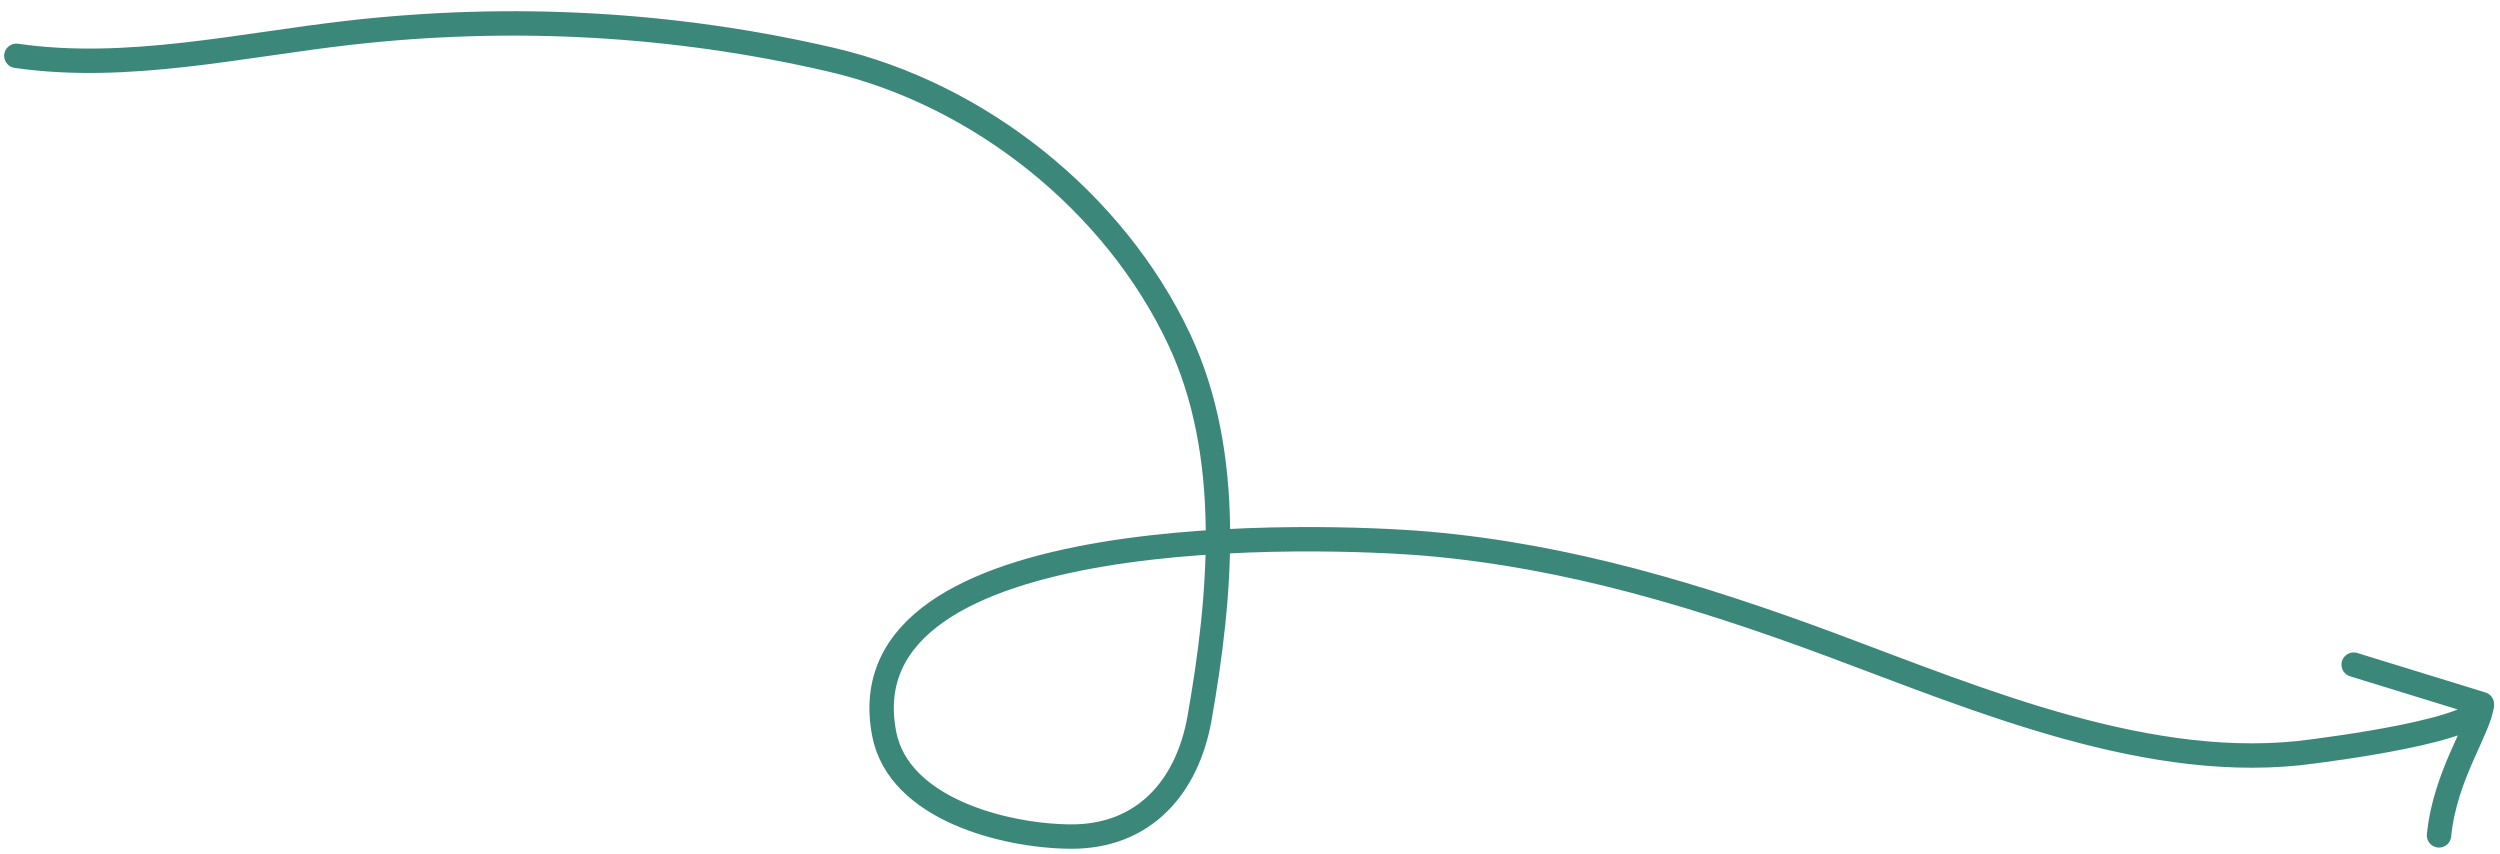<?xml version="1.0" encoding="UTF-8"?> <svg xmlns="http://www.w3.org/2000/svg" width="205" height="70" viewBox="0 0 205 70" fill="none"><path d="M1.342 4.577C10.399 5.89 19.746 3.689 28.736 2.674C41.916 1.187 55.235 1.886 68.206 4.908C80.3 7.725 91.386 16.558 96.686 27.808C101.168 37.322 100.128 48.861 98.364 58.879C97.382 64.461 93.857 68.663 87.724 68.599C82.346 68.543 73.717 66.331 72.511 60.21C69.01 42.449 108.678 43.856 117.087 44.59C128.59 45.594 139.387 48.872 150.159 52.874C162.201 57.348 176.49 63.478 189.702 61.61C190.48 61.501 203.801 59.868 203.513 57.739M203.513 57.739L193 54.5M203.513 57.739C203.342 59.745 200.5 63.5 200 68.5" stroke="#3B877A" stroke-width="2" stroke-linecap="round"></path></svg> 